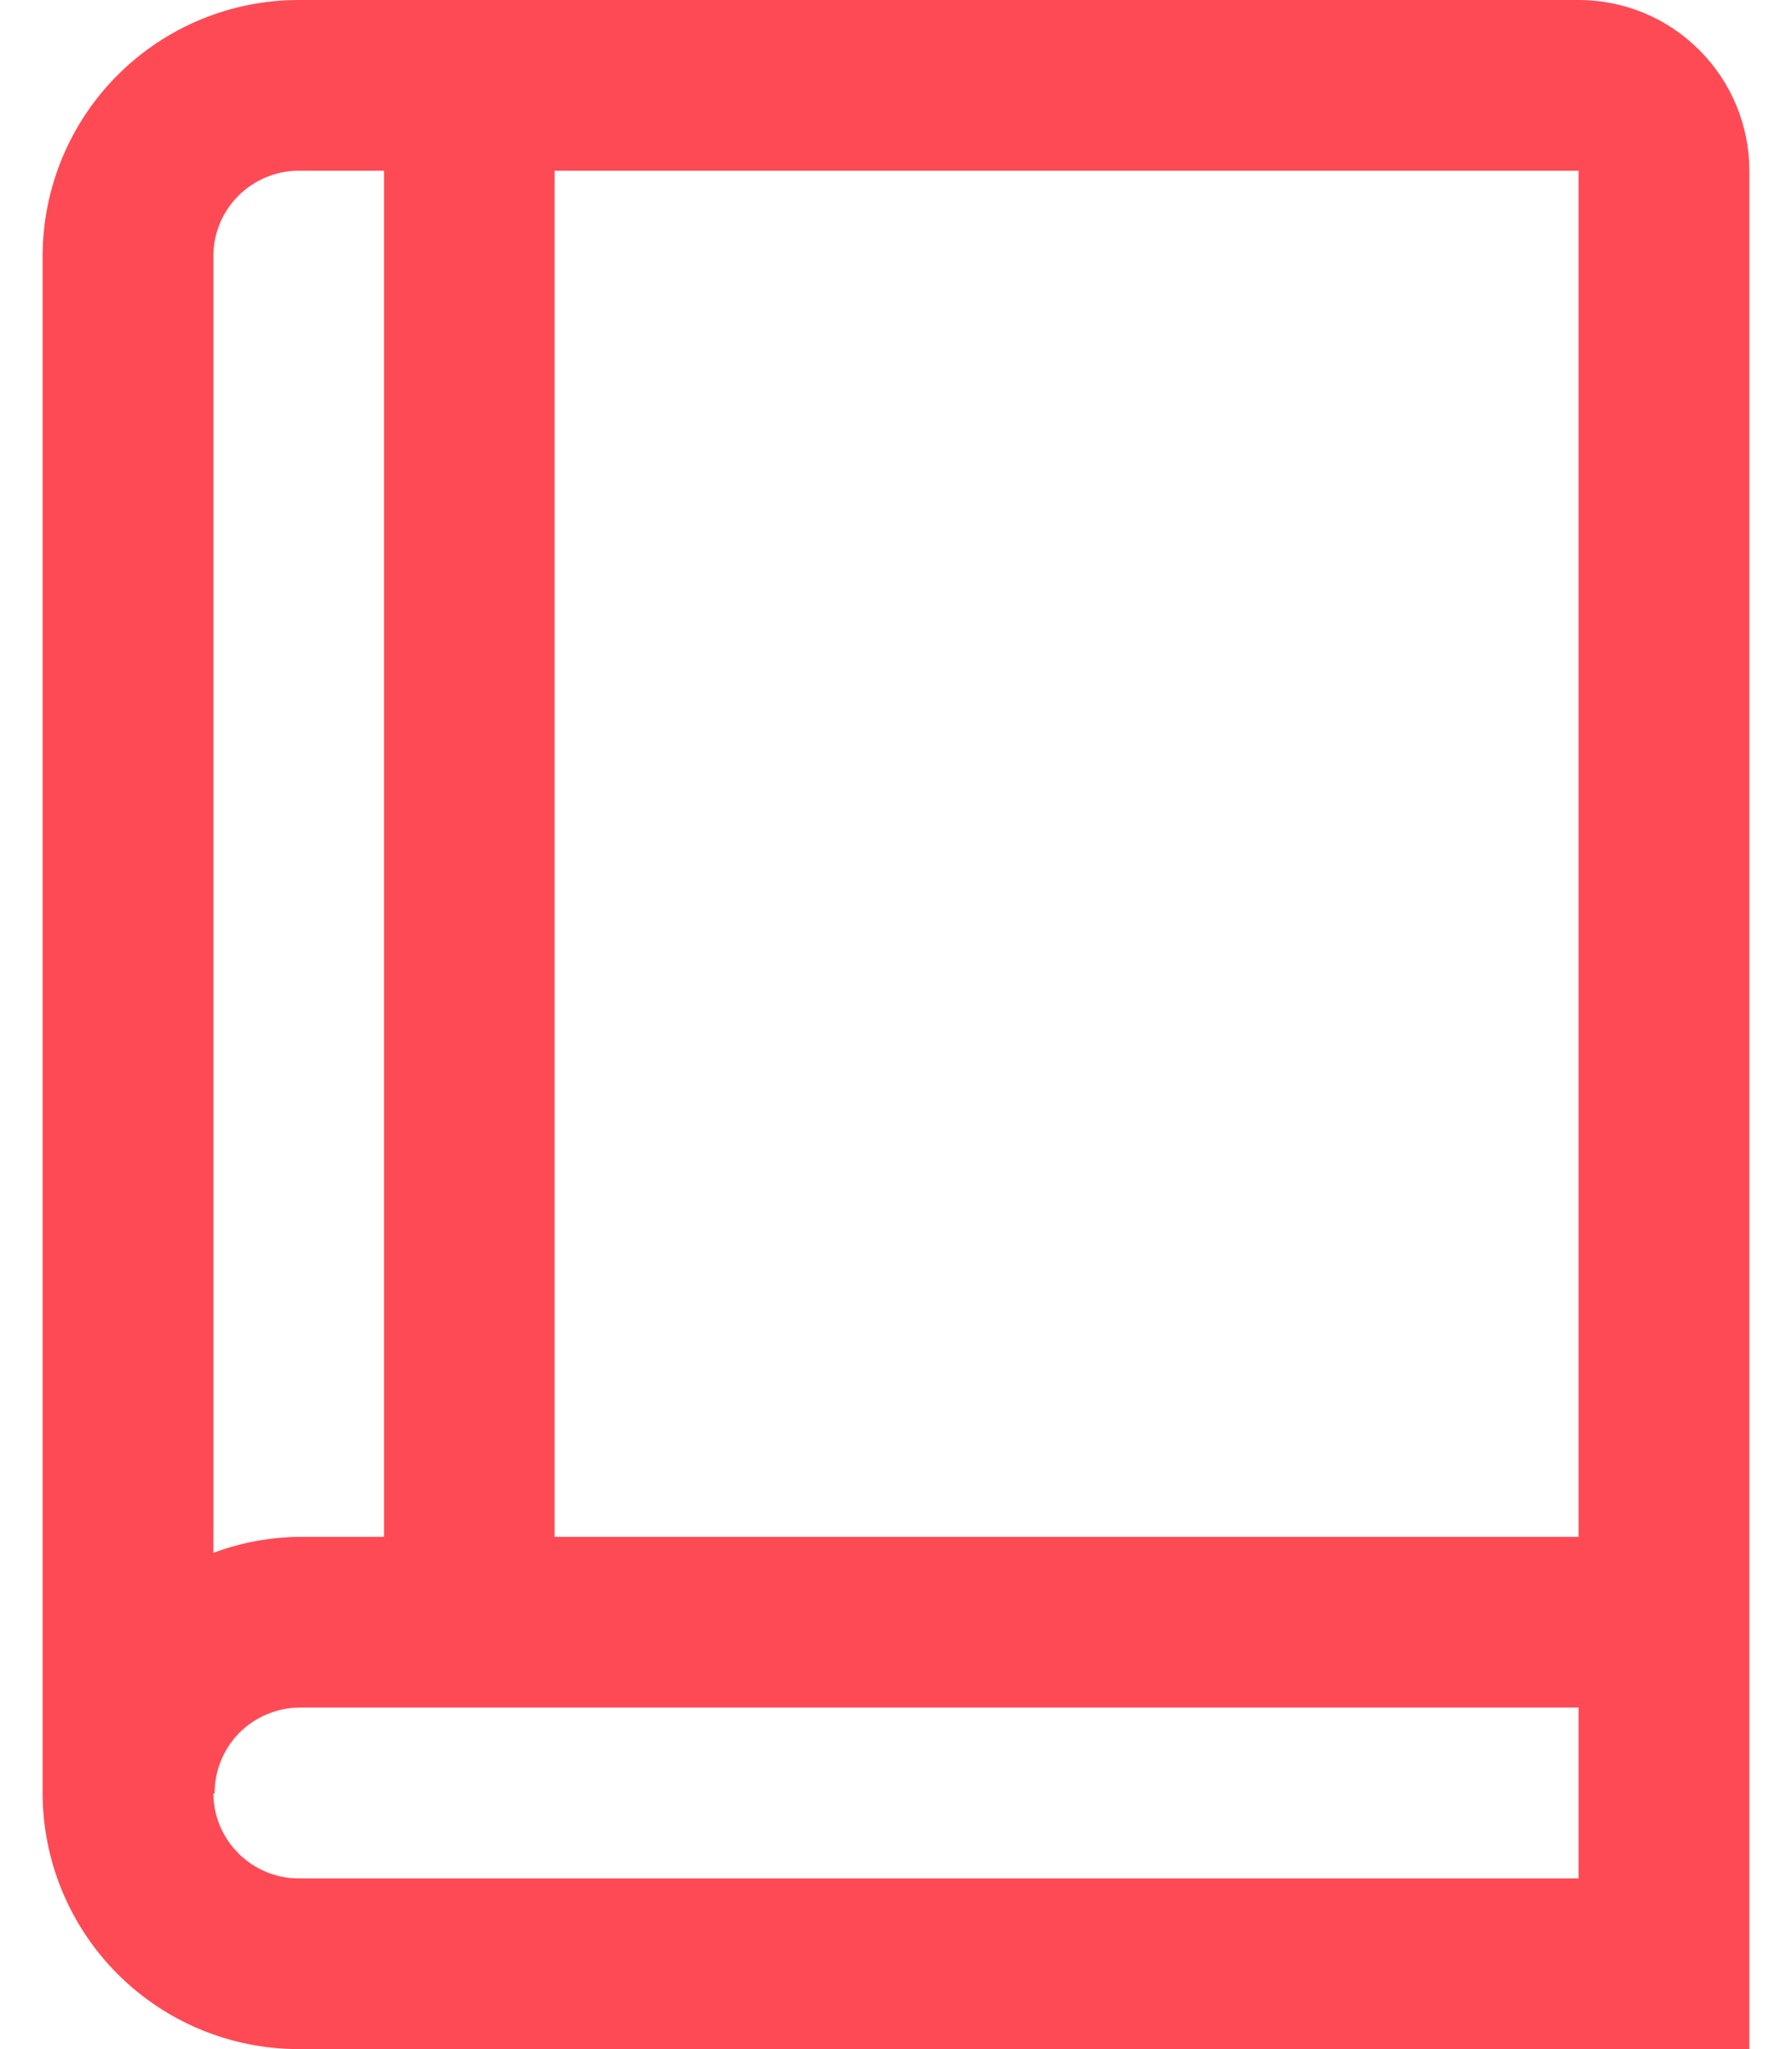 <svg width="14" height="16" viewBox="0 0 14 16" fill="none" xmlns="http://www.w3.org/2000/svg">
<path d="M12.333 0H2.333C1.803 0 1.294 0.211 0.919 0.586C0.544 0.961 0.333 1.47 0.333 2V14C0.333 14.53 0.544 15.039 0.919 15.414C1.294 15.789 1.803 16 2.333 16H13.667V1.333C13.667 0.98 13.526 0.641 13.276 0.391C13.026 0.14 12.687 0 12.333 0V0ZM12.333 12H4.333V1.333H12.333V12ZM2.333 1.333H3V12H2.345C2.113 12.002 1.884 12.044 1.667 12.125V2C1.667 1.823 1.737 1.654 1.862 1.529C1.987 1.404 2.157 1.333 2.333 1.333ZM2.333 14.667C2.157 14.667 1.989 14.597 1.864 14.473C1.739 14.349 1.668 14.181 1.667 14.005H1.677C1.676 13.917 1.693 13.83 1.726 13.749C1.759 13.667 1.808 13.593 1.87 13.53C1.932 13.468 2.006 13.418 2.087 13.385C2.168 13.351 2.255 13.333 2.343 13.333H12.333V14.667H2.333Z" fill="#FE4A55"/>
</svg>
